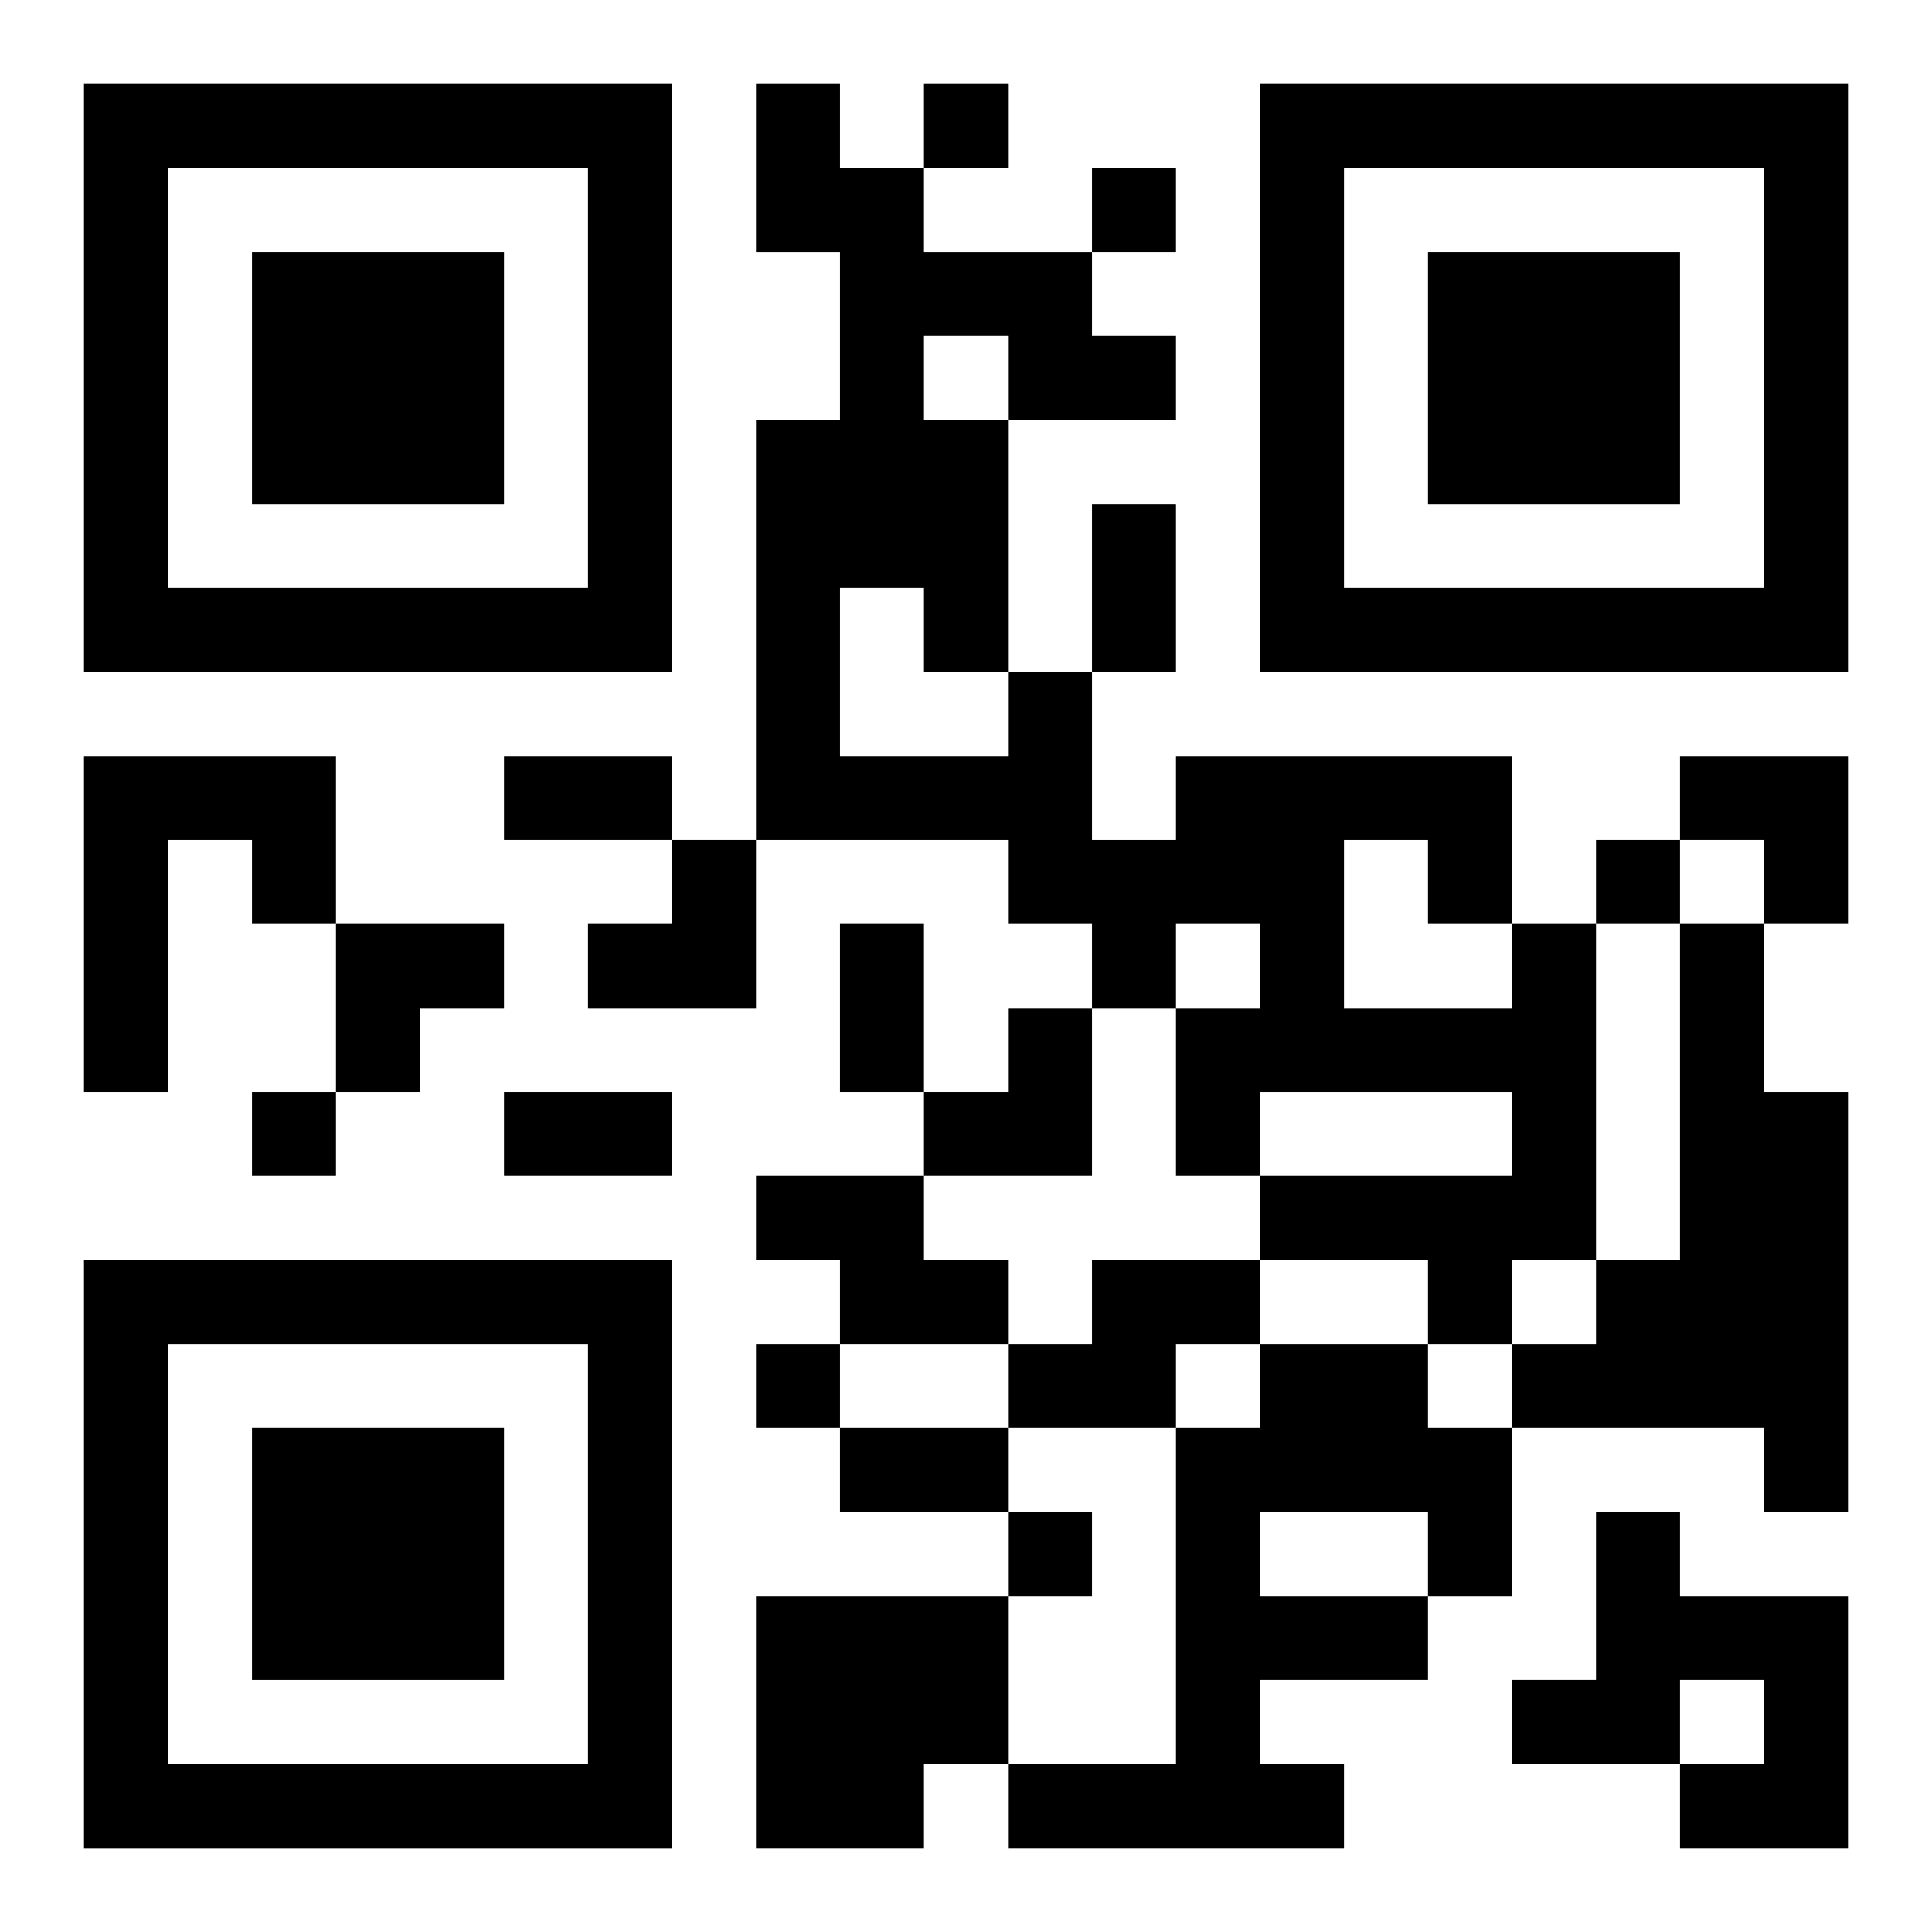<?xml version="1.0" encoding="UTF-8"?>
<svg width="250" height="250" baseProfile="full" version="1.1" viewBox="-1 -1 23 23" xmlns="http://www.w3.org/2000/svg" xmlns:xlink="http://www.w3.org/1999/xlink"><symbol id="a"><path d="m0 7v7h7v-7h-7zm1 1h5v5h-5v-5zm1 1v3h3v-3h-3z"/></symbol><use y="-7" xlink:href="#a"/><use y="7" xlink:href="#a"/><use x="14" y="-7" xlink:href="#a"/><path d="m0 8h3v2h-1v-1h-1v3h-1v-4m17 2h1v4h-1v1h-1v-1h-2v-1h3v-1h-3v1h-1v-2h1v-1h-1v1h-1v-1h-1v-1h-3v-5h1v-2h-1v-2h1v1h1v1h2v1h1v1h-2v3h1v2h1v-1h4v2m-2-1v2h2v-1h-1v-1h-1m-5-6v1h1v-1h-1m-1 3v2h2v-1h-1v-1h-1m10 4h1v2h1v5h-1v-1h-3v-1h1v-1h1v-4m-11 3h2v1h1v1h-2v-1h-1v-1m4 1h2v1h-1v1h-2v-1h1v-1m2 1h2v1h1v2h-1v1h-2v1h1v1h-4v-1h2v-4h1v-1m0 2v1h2v-1h-2m4 0h1v1h2v3h-2v-1h1v-1h-1v1h-2v-1h1v-2m-10 1h3v2h-1v1h-2v-3m2-18v1h1v-1h-1m2 1v1h1v-1h-1m6 8v1h1v-1h-1m-16 3v1h1v-1h-1m6 3v1h1v-1h-1m3 2v1h1v-1h-1m1-12h1v2h-1v-2m-7 3h2v1h-2v-1m4 2h1v2h-1v-2m-4 2h2v1h-2v-1m4 4h2v1h-2v-1m10-8h2v2h-1v-1h-1zm-13 1m1 0h1v2h-2v-1h1zm-4 1h2v1h-1v1h-1zm7 1m1 0h1v2h-2v-1h1z"/></svg>

